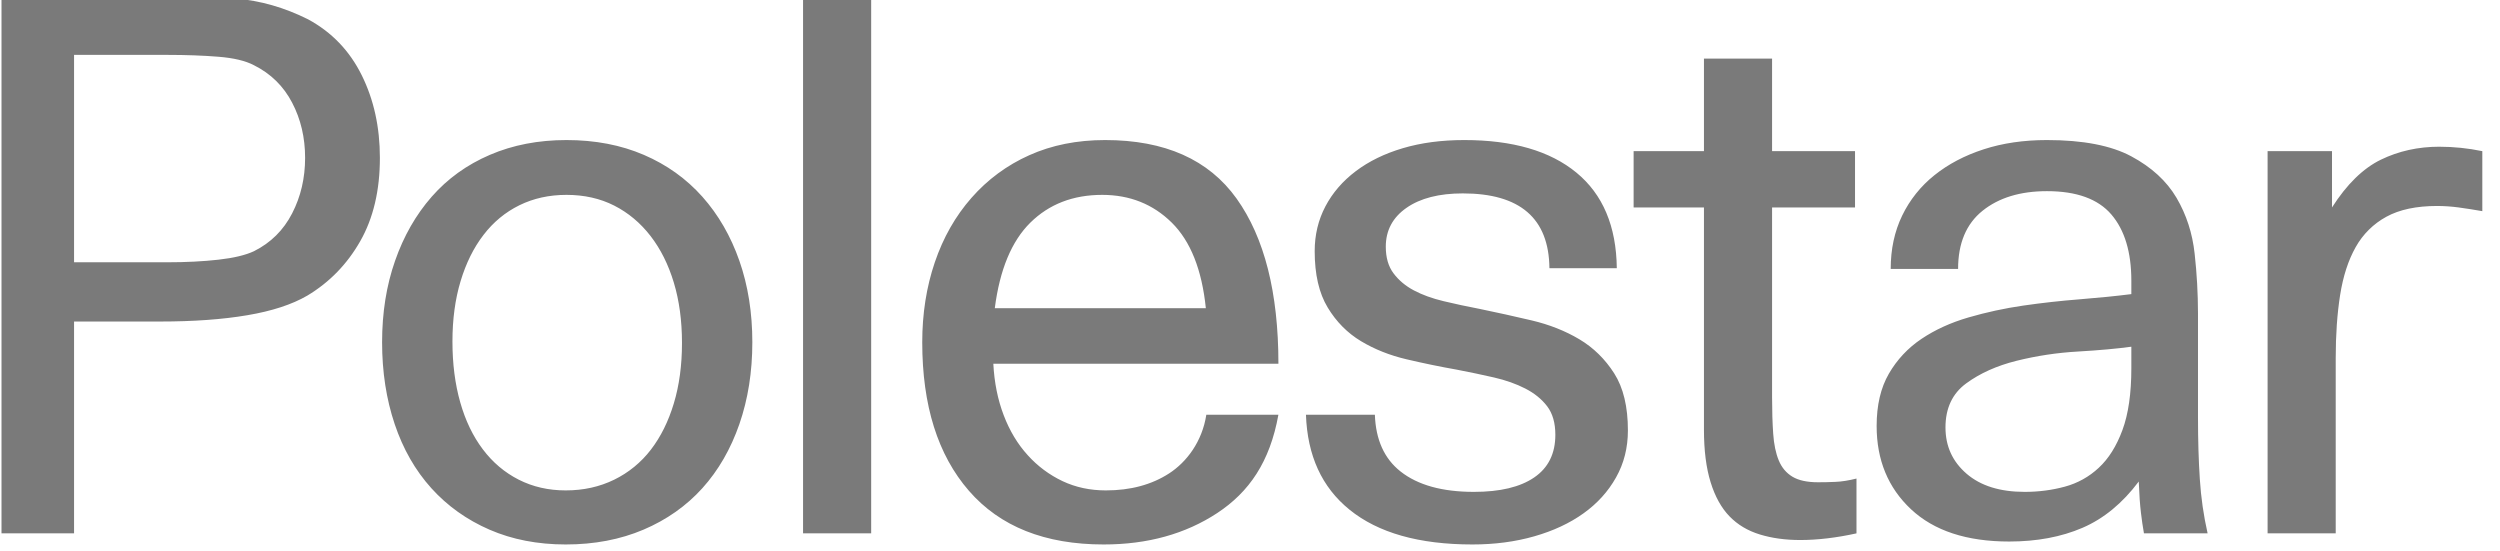 <svg width="136" height="30" viewBox="0 0 136 30" fill="none" xmlns="http://www.w3.org/2000/svg">
<g clip-path="url(#clip0_1031_23283)">
<path d="M79.656 7.619C82.288 7.619 84.323 8.21 85.759 9.392C87.195 10.574 87.928 12.307 87.954 14.59H84.289C84.261 11.877 82.691 10.521 79.576 10.521C78.287 10.521 77.266 10.782 76.514 11.306C75.762 11.829 75.387 12.535 75.387 13.421C75.387 14.013 75.527 14.496 75.81 14.872C76.092 15.248 76.46 15.557 76.917 15.798C77.373 16.041 77.911 16.235 78.528 16.383C79.146 16.532 79.803 16.672 80.501 16.806C81.415 16.994 82.355 17.203 83.322 17.43C84.289 17.659 85.154 18.001 85.92 18.458C86.686 18.915 87.316 19.533 87.813 20.312C88.31 21.091 88.558 22.125 88.558 23.414C88.558 24.355 88.344 25.207 87.913 25.972C87.484 26.738 86.893 27.39 86.141 27.927C85.39 28.465 84.496 28.881 83.463 29.176C82.429 29.472 81.307 29.619 80.099 29.619C77.2 29.619 74.969 28.989 73.413 27.726C71.907 26.506 71.12 24.783 71.044 22.561H74.793C74.841 23.92 75.303 24.951 76.193 25.651C77.132 26.39 78.462 26.758 80.18 26.758C81.603 26.758 82.698 26.497 83.463 25.972C84.228 25.448 84.611 24.677 84.611 23.655C84.611 23.011 84.463 22.494 84.168 22.104C83.872 21.716 83.476 21.393 82.979 21.138C82.482 20.883 81.912 20.681 81.267 20.533C80.623 20.386 79.951 20.244 79.253 20.11C78.335 19.948 77.422 19.759 76.514 19.545C75.601 19.331 74.775 19.002 74.037 18.559C73.299 18.115 72.694 17.504 72.225 16.726C71.754 15.946 71.519 14.926 71.519 13.664C71.519 12.777 71.714 11.964 72.103 11.225C72.492 10.487 73.043 9.849 73.755 9.312C74.466 8.774 75.319 8.357 76.313 8.062C77.307 7.767 78.421 7.619 79.656 7.619ZM60.12 7.619C63.368 7.619 65.752 8.681 67.27 10.802C68.787 12.924 69.546 15.92 69.546 19.788H54.037C54.09 20.809 54.278 21.742 54.601 22.588C54.923 23.434 55.359 24.16 55.91 24.764C56.442 25.355 57.085 25.834 57.803 26.174C58.514 26.51 59.3 26.678 60.16 26.678C61.503 26.678 62.65 26.369 63.604 25.751C64.556 25.133 65.397 24.025 65.624 22.561H69.545C69.084 25.124 67.954 26.765 66.222 27.907C64.489 29.048 62.428 29.619 60.039 29.619C56.843 29.619 54.4 28.646 52.708 26.698C51.016 24.75 50.17 22.058 50.17 18.619C50.17 17.062 50.398 15.611 50.854 14.268C51.311 12.924 51.975 11.756 52.849 10.762C53.716 9.771 54.788 8.981 55.99 8.445C57.212 7.895 58.589 7.619 60.119 7.619H60.12ZM30.816 7.619C32.374 7.619 33.777 7.888 35.026 8.425C36.274 8.962 37.335 9.721 38.208 10.701C39.08 11.682 39.752 12.844 40.222 14.187C40.692 15.53 40.927 17.007 40.927 18.619C40.927 20.231 40.692 21.715 40.222 23.072C39.751 24.428 39.081 25.59 38.208 26.558C37.336 27.524 36.267 28.276 35.005 28.814C33.743 29.35 32.333 29.619 30.777 29.619C29.246 29.619 27.862 29.35 26.627 28.813C25.392 28.276 24.337 27.523 23.465 26.558C22.592 25.59 21.927 24.428 21.471 23.072C21.015 21.716 20.786 20.231 20.786 18.619C20.786 17.007 21.021 15.53 21.492 14.187C21.961 12.844 22.625 11.682 23.485 10.701C24.344 9.721 25.398 8.962 26.647 8.425C27.896 7.888 29.286 7.619 30.816 7.619H30.816ZM111.354 7.619C113.314 7.619 114.844 7.915 115.945 8.506C117.047 9.097 117.865 9.849 118.403 10.762C118.939 11.675 119.269 12.689 119.389 13.804C119.509 14.881 119.569 15.964 119.571 17.048V22.729C119.571 23.938 119.604 25.053 119.671 26.073C119.734 27.064 119.875 28.047 120.094 29.015H116.631C116.566 28.648 116.512 28.278 116.469 27.907C116.415 27.463 116.375 26.893 116.348 26.195C115.462 27.377 114.441 28.216 113.287 28.713C112.132 29.21 110.803 29.459 109.299 29.459C106.989 29.459 105.211 28.874 103.961 27.705C102.713 26.537 102.089 25.026 102.089 23.172C102.089 22.044 102.31 21.097 102.753 20.332C103.191 19.572 103.797 18.924 104.526 18.437C105.264 17.941 106.117 17.551 107.084 17.269C108.061 16.985 109.057 16.77 110.064 16.624C111.084 16.477 112.106 16.363 113.126 16.283C114.146 16.202 115.086 16.108 115.945 16V15.274C115.945 13.718 115.583 12.515 114.858 11.668C114.132 10.822 112.965 10.399 111.354 10.399C109.904 10.399 108.736 10.755 107.849 11.467C106.963 12.179 106.52 13.233 106.52 14.63H102.854C102.854 13.556 103.062 12.589 103.478 11.729C103.89 10.875 104.489 10.124 105.231 9.533C105.983 8.929 106.876 8.459 107.91 8.123C108.943 7.787 110.091 7.619 111.354 7.619V7.619ZM96.401 3.188V8.223H100.913V11.285H96.401V21.641C96.401 22.366 96.422 23.018 96.462 23.595C96.502 24.173 96.603 24.656 96.764 25.046C96.925 25.436 97.174 25.731 97.509 25.933C97.844 26.134 98.307 26.235 98.898 26.235C99.194 26.235 99.51 26.229 99.845 26.214C100.181 26.201 100.563 26.141 100.993 26.033V29.015C99.893 29.257 98.872 29.377 97.932 29.377C97.126 29.377 96.394 29.277 95.736 29.075C95.079 28.874 94.528 28.546 94.085 28.089C93.642 27.631 93.299 27.014 93.058 26.235C92.816 25.456 92.695 24.502 92.695 23.374V11.285H88.869V8.223H92.695V3.187H96.401V3.188ZM132.702 7.982C133.48 7.982 134.259 8.062 135.038 8.223V11.487C134.61 11.411 134.18 11.344 133.749 11.285C133.362 11.233 132.972 11.206 132.581 11.205C131.454 11.205 130.533 11.4 129.822 11.789C129.119 12.17 128.54 12.743 128.15 13.441C127.748 14.153 127.466 15.019 127.304 16.041C127.143 17.062 127.063 18.203 127.063 19.465V29.015H123.357V8.223H126.861V11.285C127.667 10.023 128.553 9.157 129.519 8.687C130.487 8.217 131.547 7.981 132.702 7.981V7.982H132.702ZM47.392 -0.238V29.015H43.686V-0.238H47.392V-0.238ZM8.944 -0.238C10.178 -0.238 11.468 -0.184 12.811 -0.077C14.154 0.03 15.469 0.406 16.759 1.051C18.048 1.749 19.02 2.763 19.679 4.094C20.337 5.423 20.666 6.921 20.666 8.586C20.666 10.359 20.309 11.869 19.598 13.118C18.887 14.368 17.927 15.356 16.719 16.081C15.886 16.565 14.799 16.921 13.455 17.148C12.112 17.377 10.527 17.491 8.703 17.491H4.029V29.015H0.082V-0.238H8.944V-0.238ZM115.944 18.861C115.166 18.968 114.2 19.056 113.045 19.123C111.917 19.186 110.797 19.355 109.701 19.627C108.627 19.895 107.713 20.305 106.962 20.856C106.21 21.406 105.834 22.206 105.834 23.253C105.834 24.274 106.217 25.112 106.982 25.771C107.748 26.43 108.801 26.758 110.144 26.758C110.895 26.758 111.621 26.665 112.32 26.476C113.012 26.291 113.649 25.939 114.172 25.448C114.709 24.952 115.139 24.267 115.461 23.394C115.784 22.521 115.945 21.399 115.945 20.03V18.861H115.944ZM30.816 10.601C29.875 10.601 29.024 10.789 28.259 11.164C27.492 11.541 26.841 12.078 26.305 12.777C25.767 13.475 25.351 14.315 25.056 15.295C24.76 16.276 24.613 17.37 24.613 18.579C24.613 19.788 24.754 20.889 25.036 21.883C25.317 22.877 25.727 23.73 26.265 24.442C26.801 25.154 27.452 25.704 28.218 26.094C28.984 26.483 29.835 26.678 30.775 26.678C31.743 26.678 32.621 26.483 33.415 26.094C34.197 25.712 34.879 25.153 35.408 24.462C35.945 23.764 36.361 22.925 36.657 21.942C36.952 20.964 37.1 19.868 37.1 18.659C37.1 17.45 36.952 16.357 36.657 15.376C36.361 14.395 35.939 13.549 35.389 12.837C34.837 12.125 34.18 11.575 33.415 11.185C32.649 10.796 31.783 10.601 30.816 10.601H30.816H30.816ZM59.959 10.601C58.374 10.601 57.071 11.105 56.05 12.112C55.03 13.119 54.386 14.671 54.117 16.766H65.598C65.383 14.671 64.765 13.119 63.745 12.112C62.724 11.105 61.462 10.601 59.958 10.601H59.959ZM9.105 2.984H4.029V14.268H9.106C10.126 14.268 11.052 14.221 11.884 14.127C12.717 14.033 13.361 13.879 13.818 13.664C14.731 13.207 15.422 12.522 15.892 11.608C16.363 10.696 16.598 9.689 16.598 8.587C16.598 7.486 16.363 6.485 15.892 5.585C15.422 4.685 14.731 4.006 13.818 3.55C13.361 3.308 12.717 3.154 11.884 3.087C11.052 3.02 10.126 2.986 9.106 2.986L9.105 2.984Z" fill="#7A7A7A"/>
</g>
<defs>
<clipPath id="clip0_1031_23283">
<rect width="135" height="30" fill="white" transform="translate(0.082)"/>
</clipPath>
</defs>
</svg>
